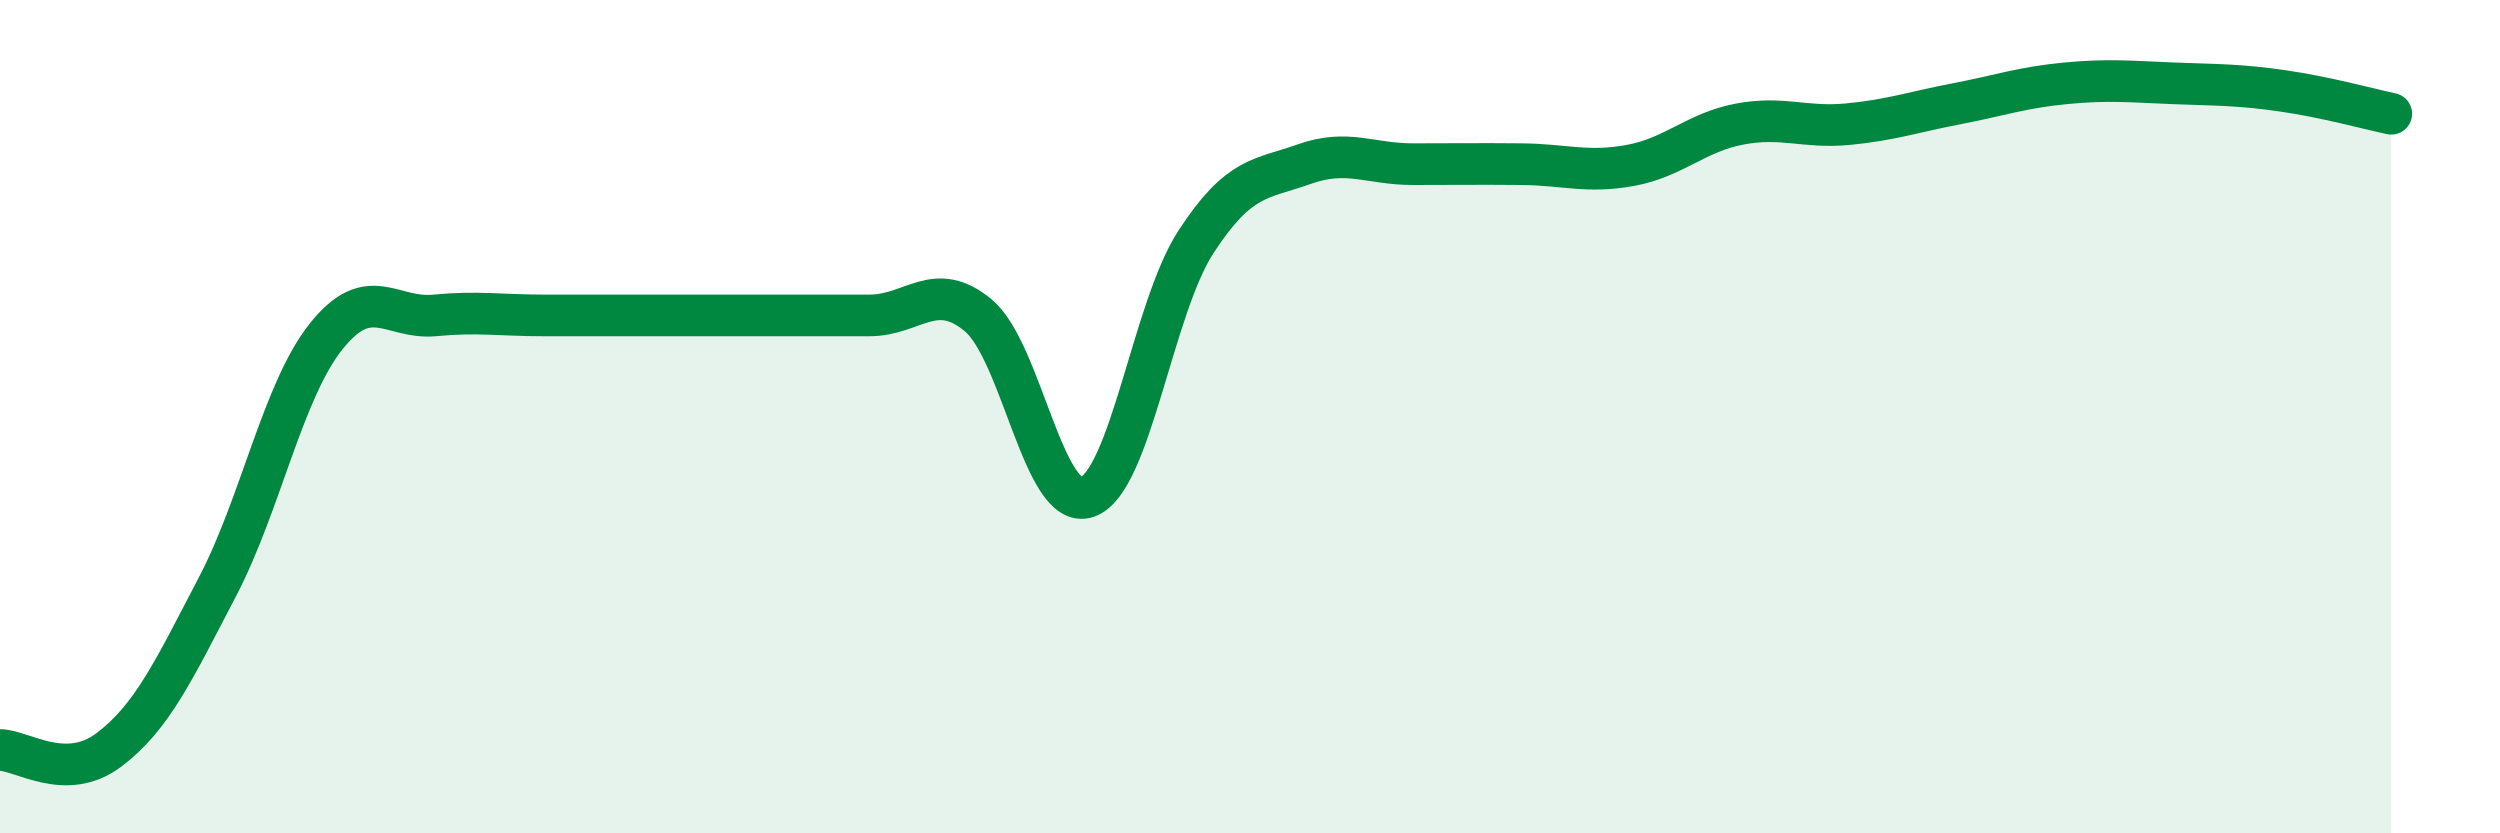 
    <svg width="60" height="20" viewBox="0 0 60 20" xmlns="http://www.w3.org/2000/svg">
      <path
        d="M 0,18 C 0.52,18 1.57,18.78 2.61,18 C 3.65,17.22 4.18,16.07 5.22,14.08 C 6.26,12.09 6.79,9.37 7.83,8.07 C 8.87,6.77 9.39,7.67 10.43,7.57 C 11.47,7.47 12,7.57 13.04,7.57 C 14.08,7.57 14.61,7.57 15.65,7.57 C 16.69,7.57 17.22,7.57 18.26,7.57 C 19.3,7.57 19.83,7.57 20.87,7.57 C 21.91,7.57 22.44,6.7 23.48,7.57 C 24.52,8.44 25.05,12.28 26.09,11.93 C 27.13,11.58 27.66,7.41 28.7,5.81 C 29.74,4.21 30.26,4.31 31.3,3.94 C 32.34,3.57 32.87,3.94 33.91,3.94 C 34.95,3.94 35.48,3.93 36.52,3.94 C 37.56,3.95 38.09,4.16 39.13,3.97 C 40.17,3.78 40.7,3.18 41.74,2.98 C 42.78,2.78 43.31,3.08 44.35,2.98 C 45.39,2.88 45.92,2.69 46.96,2.49 C 48,2.29 48.53,2.1 49.57,2 C 50.61,1.9 51.13,1.96 52.17,2 C 53.21,2.04 53.74,2.03 54.78,2.18 C 55.82,2.33 56.87,2.62 57.39,2.73L57.39 20L0 20Z"
        fill="#008740"
        opacity="0.1"
        stroke-linecap="round"
        stroke-linejoin="round"
      />
      <path
        d="M 0,18 C 0.52,18 1.57,18.78 2.61,18 C 3.65,17.22 4.18,16.07 5.22,14.08 C 6.26,12.09 6.79,9.37 7.83,8.07 C 8.87,6.77 9.39,7.67 10.43,7.57 C 11.47,7.47 12,7.57 13.04,7.57 C 14.08,7.57 14.61,7.57 15.65,7.57 C 16.69,7.57 17.22,7.57 18.26,7.57 C 19.3,7.57 19.83,7.57 20.87,7.57 C 21.91,7.57 22.44,6.7 23.48,7.57 C 24.52,8.44 25.05,12.28 26.09,11.93 C 27.13,11.58 27.66,7.41 28.7,5.81 C 29.74,4.21 30.26,4.31 31.3,3.94 C 32.34,3.57 32.87,3.94 33.91,3.94 C 34.95,3.94 35.48,3.93 36.52,3.94 C 37.56,3.95 38.09,4.16 39.13,3.97 C 40.17,3.78 40.7,3.18 41.74,2.98 C 42.78,2.78 43.31,3.08 44.35,2.98 C 45.39,2.88 45.92,2.69 46.96,2.49 C 48,2.29 48.53,2.1 49.57,2 C 50.61,1.9 51.13,1.96 52.17,2 C 53.21,2.04 53.74,2.03 54.78,2.18 C 55.82,2.33 56.87,2.62 57.39,2.73"
        stroke="#008740"
        stroke-width="1"
        fill="none"
        stroke-linecap="round"
        stroke-linejoin="round"
      />
    </svg>
  
